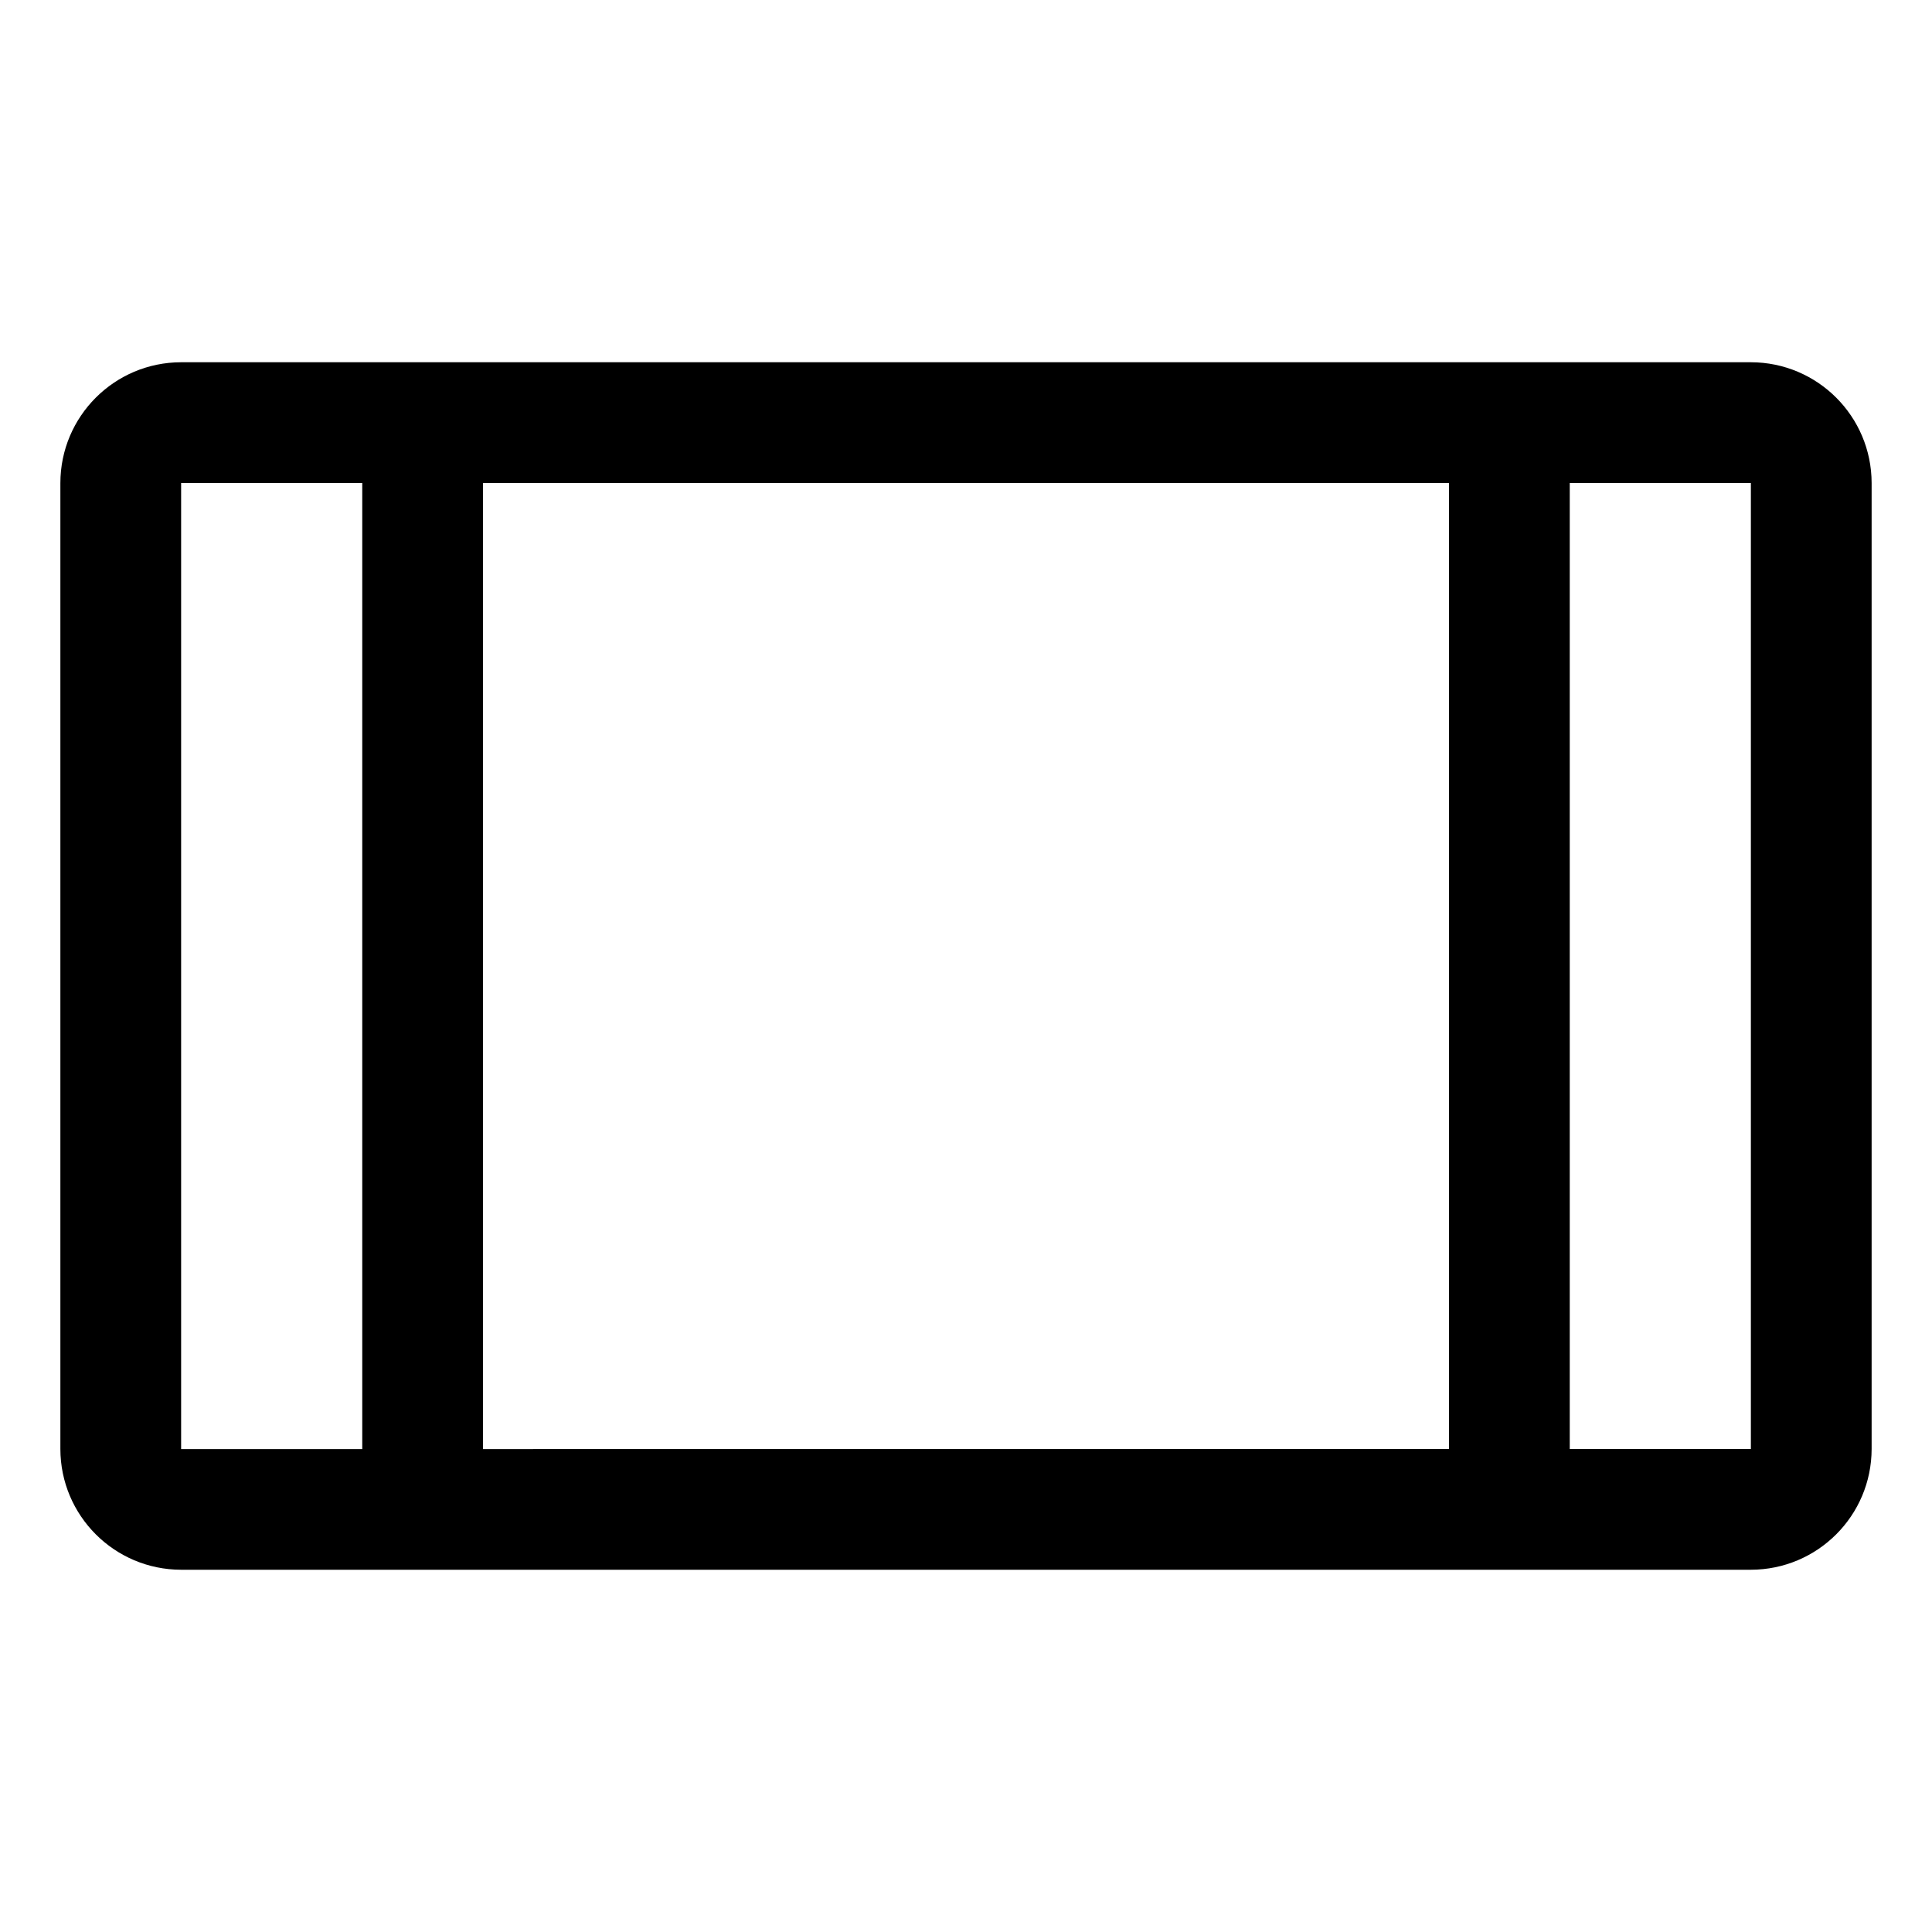 <!-- Generated by IcoMoon.io -->
<svg version="1.1" xmlns="http://www.w3.org/2000/svg" width="24" height="24" viewBox="0 0 24 24">
<title>mobile-landscape</title>
<path d="M21.75 4.5h-19.5c-0.828 0.001-1.499 0.672-1.5 1.5v12c0.001 0.828 0.672 1.499 1.5 1.5h19.5c0.828-0.001 1.499-0.672 1.5-1.5v-12c-0.001-0.828-0.672-1.499-1.5-1.5h-0zM2.25 18v-12h2.25v12.001l-2.25 0zM6 6h12v12l-12 0.001zM21.75 18l-2.25 0v-12h2.25z"></path>
</svg>
